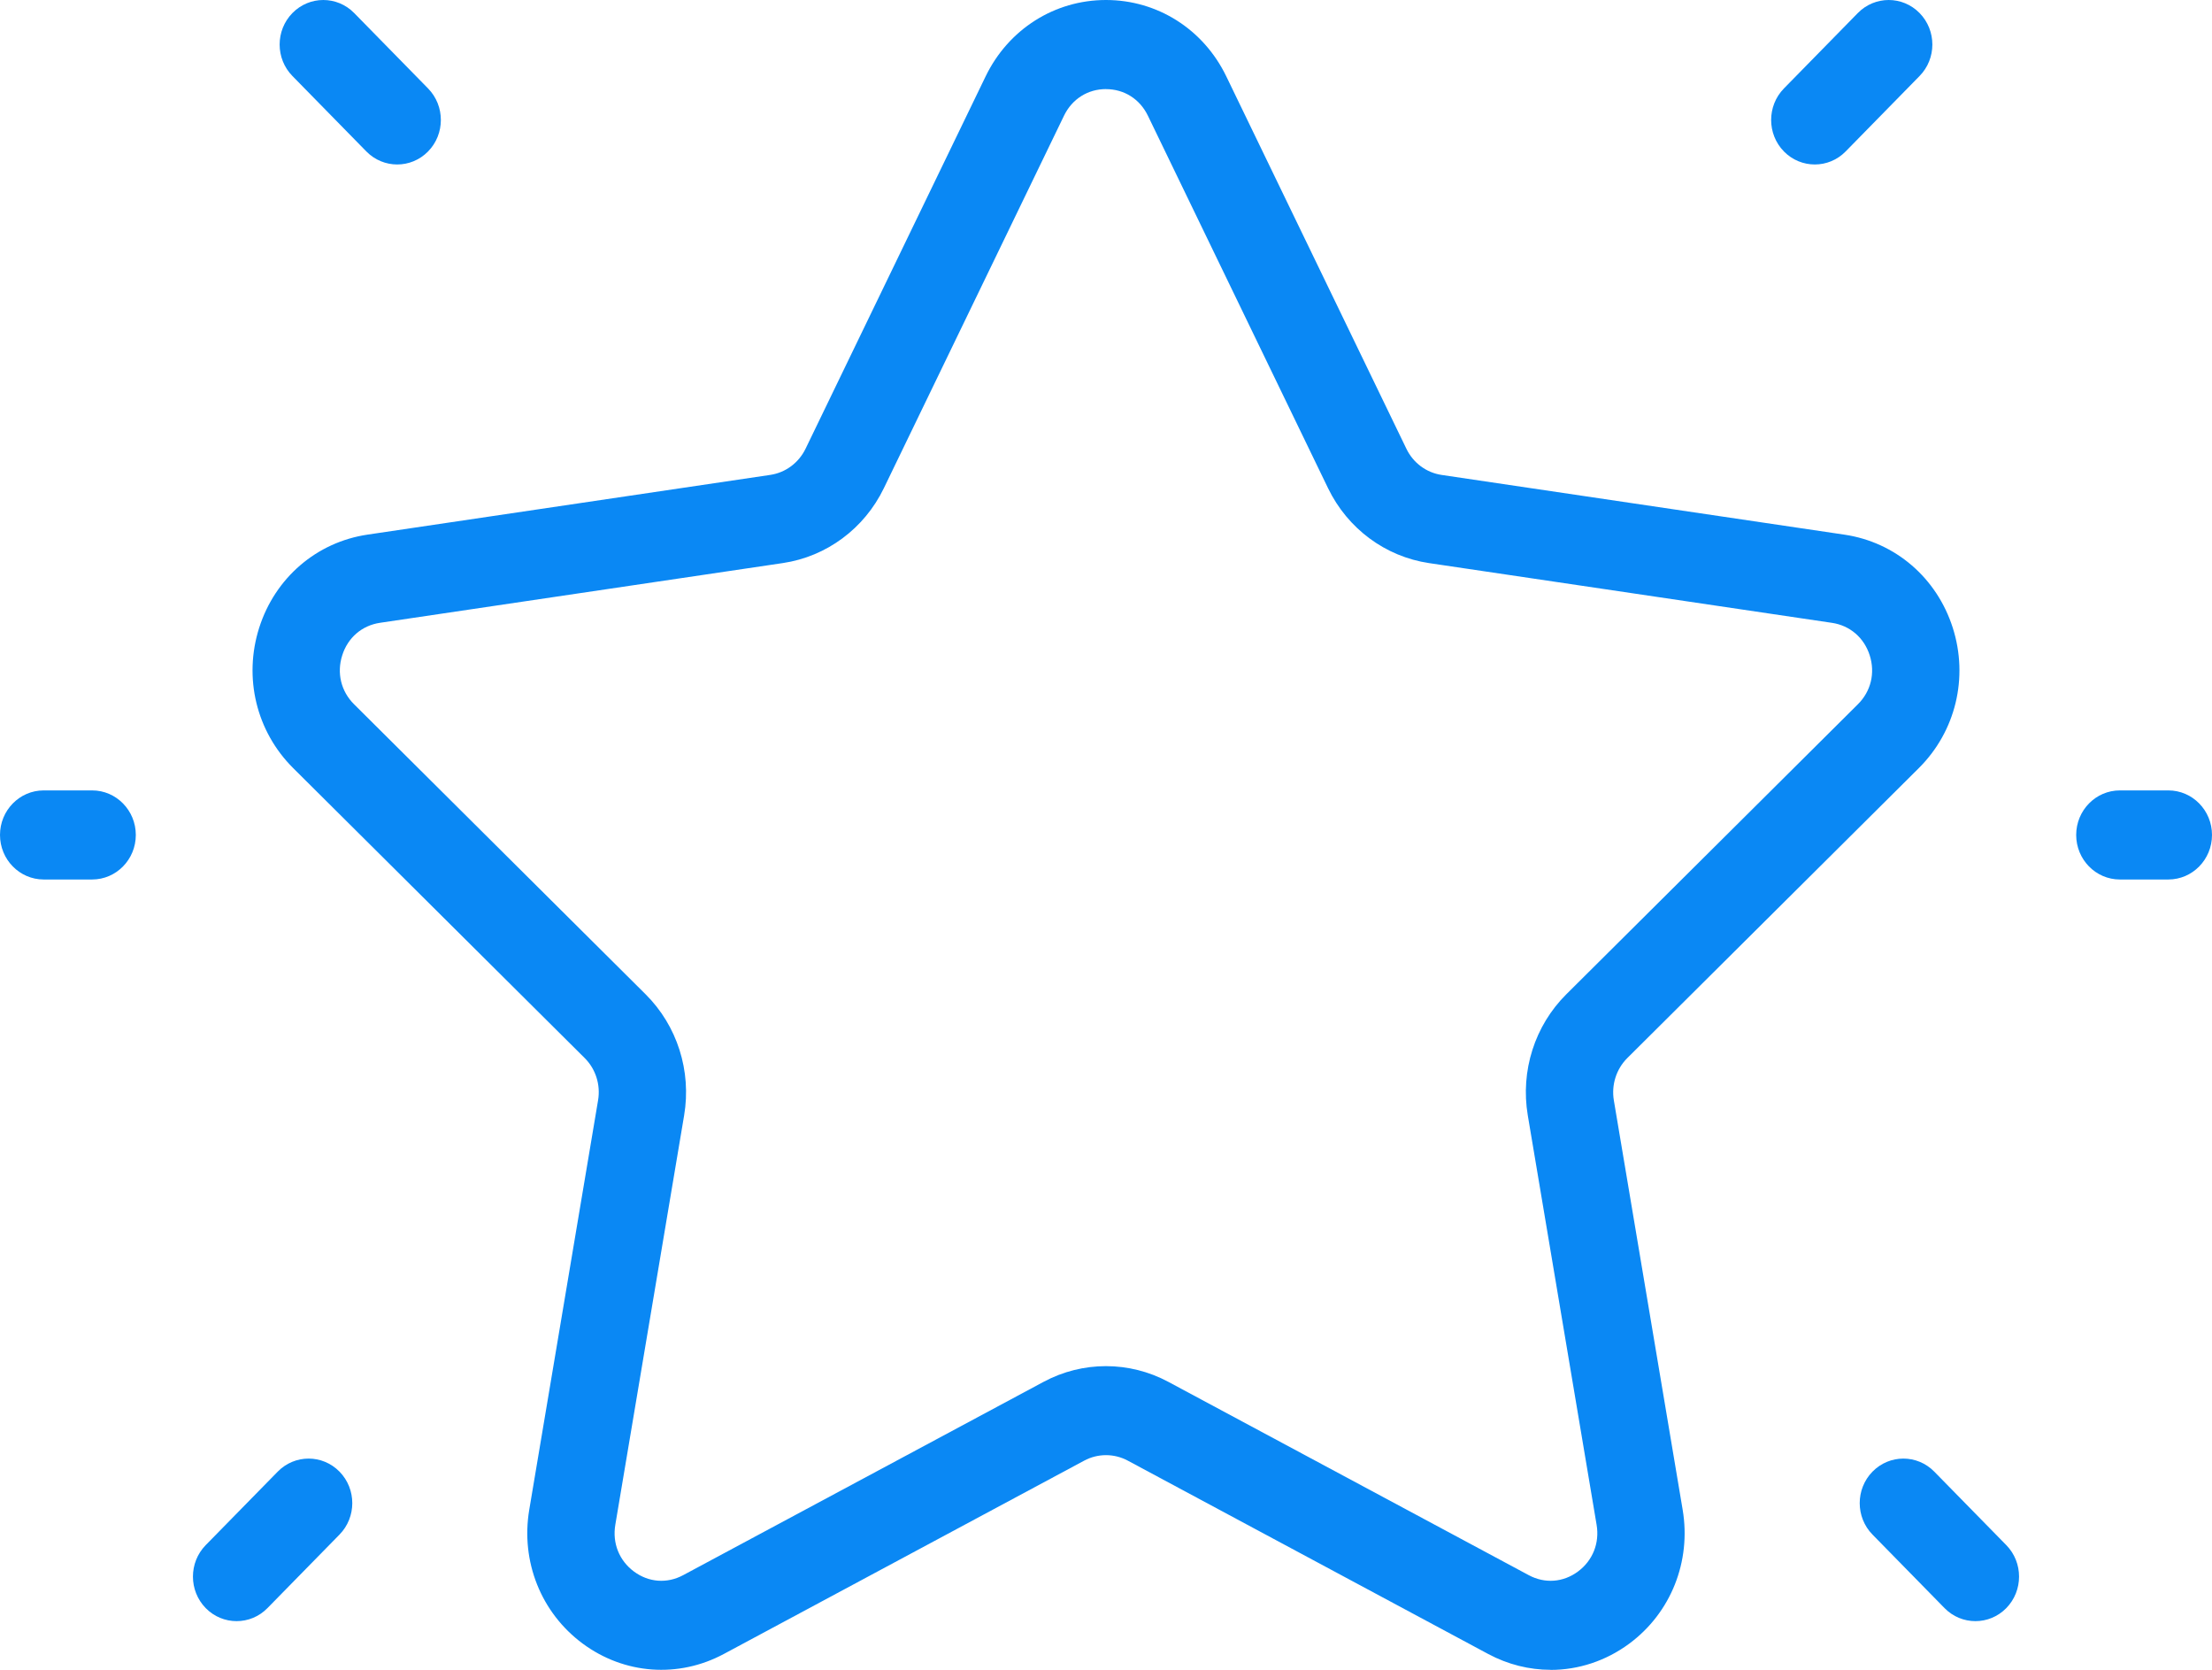 <svg width="53" height="40" viewBox="0 0 53 40" fill="none" xmlns="http://www.w3.org/2000/svg">
<g clip-path="url(#clip0_164_2317)">
<path d="M37.154 40C36.644 40 36.13 39.874 35.656 39.62L27.022 34.989C26.695 34.814 26.305 34.814 25.978 34.989L17.344 39.62C16.253 40.205 14.957 40.109 13.96 39.371C12.963 38.632 12.473 37.404 12.681 36.165L14.33 26.357C14.393 25.986 14.273 25.607 14.008 25.344L7.023 18.398C6.142 17.521 5.83 16.234 6.21 15.038C6.591 13.842 7.585 12.988 8.804 12.807L18.456 11.376C18.822 11.322 19.137 11.087 19.301 10.75L23.617 1.827C24.164 0.7 25.267 0 26.5 0C27.732 0 28.835 0.7 29.381 1.827L33.698 10.751C33.861 11.089 34.177 11.323 34.542 11.377L44.196 12.808C45.414 12.989 46.408 13.843 46.789 15.039C47.17 16.234 46.858 17.522 45.976 18.399L38.991 25.345C38.727 25.608 38.606 25.987 38.668 26.358L40.317 36.166C40.525 37.405 40.035 38.634 39.039 39.372C38.476 39.789 37.816 40.002 37.153 40.002L37.154 40ZM26.5 2.134C26.063 2.134 25.687 2.372 25.494 2.771L21.177 11.695C20.709 12.663 19.804 13.333 18.758 13.488L9.105 14.919C8.673 14.983 8.334 15.274 8.2 15.698C8.065 16.121 8.171 16.56 8.483 16.87L15.468 23.817C16.225 24.569 16.571 25.654 16.392 26.718L14.743 36.526C14.669 36.965 14.836 37.383 15.189 37.645C15.542 37.907 15.983 37.94 16.37 37.732L25.004 33.102C25.94 32.6 27.058 32.6 27.994 33.102L36.628 37.732C37.014 37.94 37.456 37.907 37.809 37.645C38.162 37.383 38.329 36.965 38.255 36.526L36.606 26.718C36.427 25.655 36.772 24.57 37.53 23.817L44.515 16.871C44.828 16.561 44.934 16.122 44.799 15.699C44.664 15.275 44.325 14.984 43.894 14.92L34.241 13.489C33.194 13.334 32.29 12.664 31.821 11.696L27.504 2.772C27.311 2.373 26.936 2.135 26.499 2.135L26.5 2.134Z" fill="#0A88F4"/>
<path d="M51.954 21.068H50.792C50.215 21.068 49.746 20.59 49.746 20.001C49.746 19.412 50.215 18.934 50.792 18.934H51.954C52.532 18.934 53 19.412 53 20.001C53 20.59 52.532 21.068 51.954 21.068Z" fill="#0A88F4"/>
<path d="M47.331 38.834C47.063 38.834 46.796 38.73 46.592 38.522L44.866 36.761C44.457 36.345 44.457 35.669 44.866 35.252C45.274 34.836 45.937 34.836 46.345 35.252L48.071 37.013C48.479 37.429 48.479 38.105 48.071 38.522C47.867 38.73 47.599 38.834 47.331 38.834Z" fill="#0A88F4"/>
<path d="M43.483 3.94C43.215 3.94 42.947 3.836 42.743 3.628C42.335 3.212 42.335 2.536 42.743 2.119L44.514 0.312C44.923 -0.104 45.585 -0.104 45.993 0.312C46.402 0.729 46.402 1.405 45.993 1.821L44.222 3.628C44.018 3.836 43.751 3.94 43.483 3.94Z" fill="#0A88F4"/>
<path d="M2.208 21.068H1.046C0.469 21.068 0 20.59 0 20.001C0 19.412 0.469 18.934 1.046 18.934H2.208C2.785 18.934 3.254 19.412 3.254 20.001C3.254 20.59 2.785 21.068 2.208 21.068Z" fill="#0A88F4"/>
<path d="M5.669 38.834C5.401 38.834 5.133 38.73 4.929 38.522C4.521 38.105 4.521 37.429 4.929 37.013L6.655 35.252C7.063 34.836 7.726 34.836 8.134 35.252C8.543 35.669 8.543 36.345 8.134 36.761L6.408 38.522C6.204 38.73 5.937 38.834 5.669 38.834Z" fill="#0A88F4"/>
<path d="M9.517 3.94C9.25 3.94 8.982 3.836 8.778 3.628L7.007 1.821C6.598 1.405 6.598 0.729 7.007 0.312C7.415 -0.104 8.078 -0.104 8.486 0.312L10.257 2.119C10.665 2.536 10.665 3.212 10.257 3.628C10.053 3.836 9.785 3.94 9.517 3.94Z" fill="#0A88F4"/>
</g>
<defs>
<clipPath id="clip0_164_2317">
<rect width="53" height="40" fill="white"/>
</clipPath>
</defs>
</svg>
